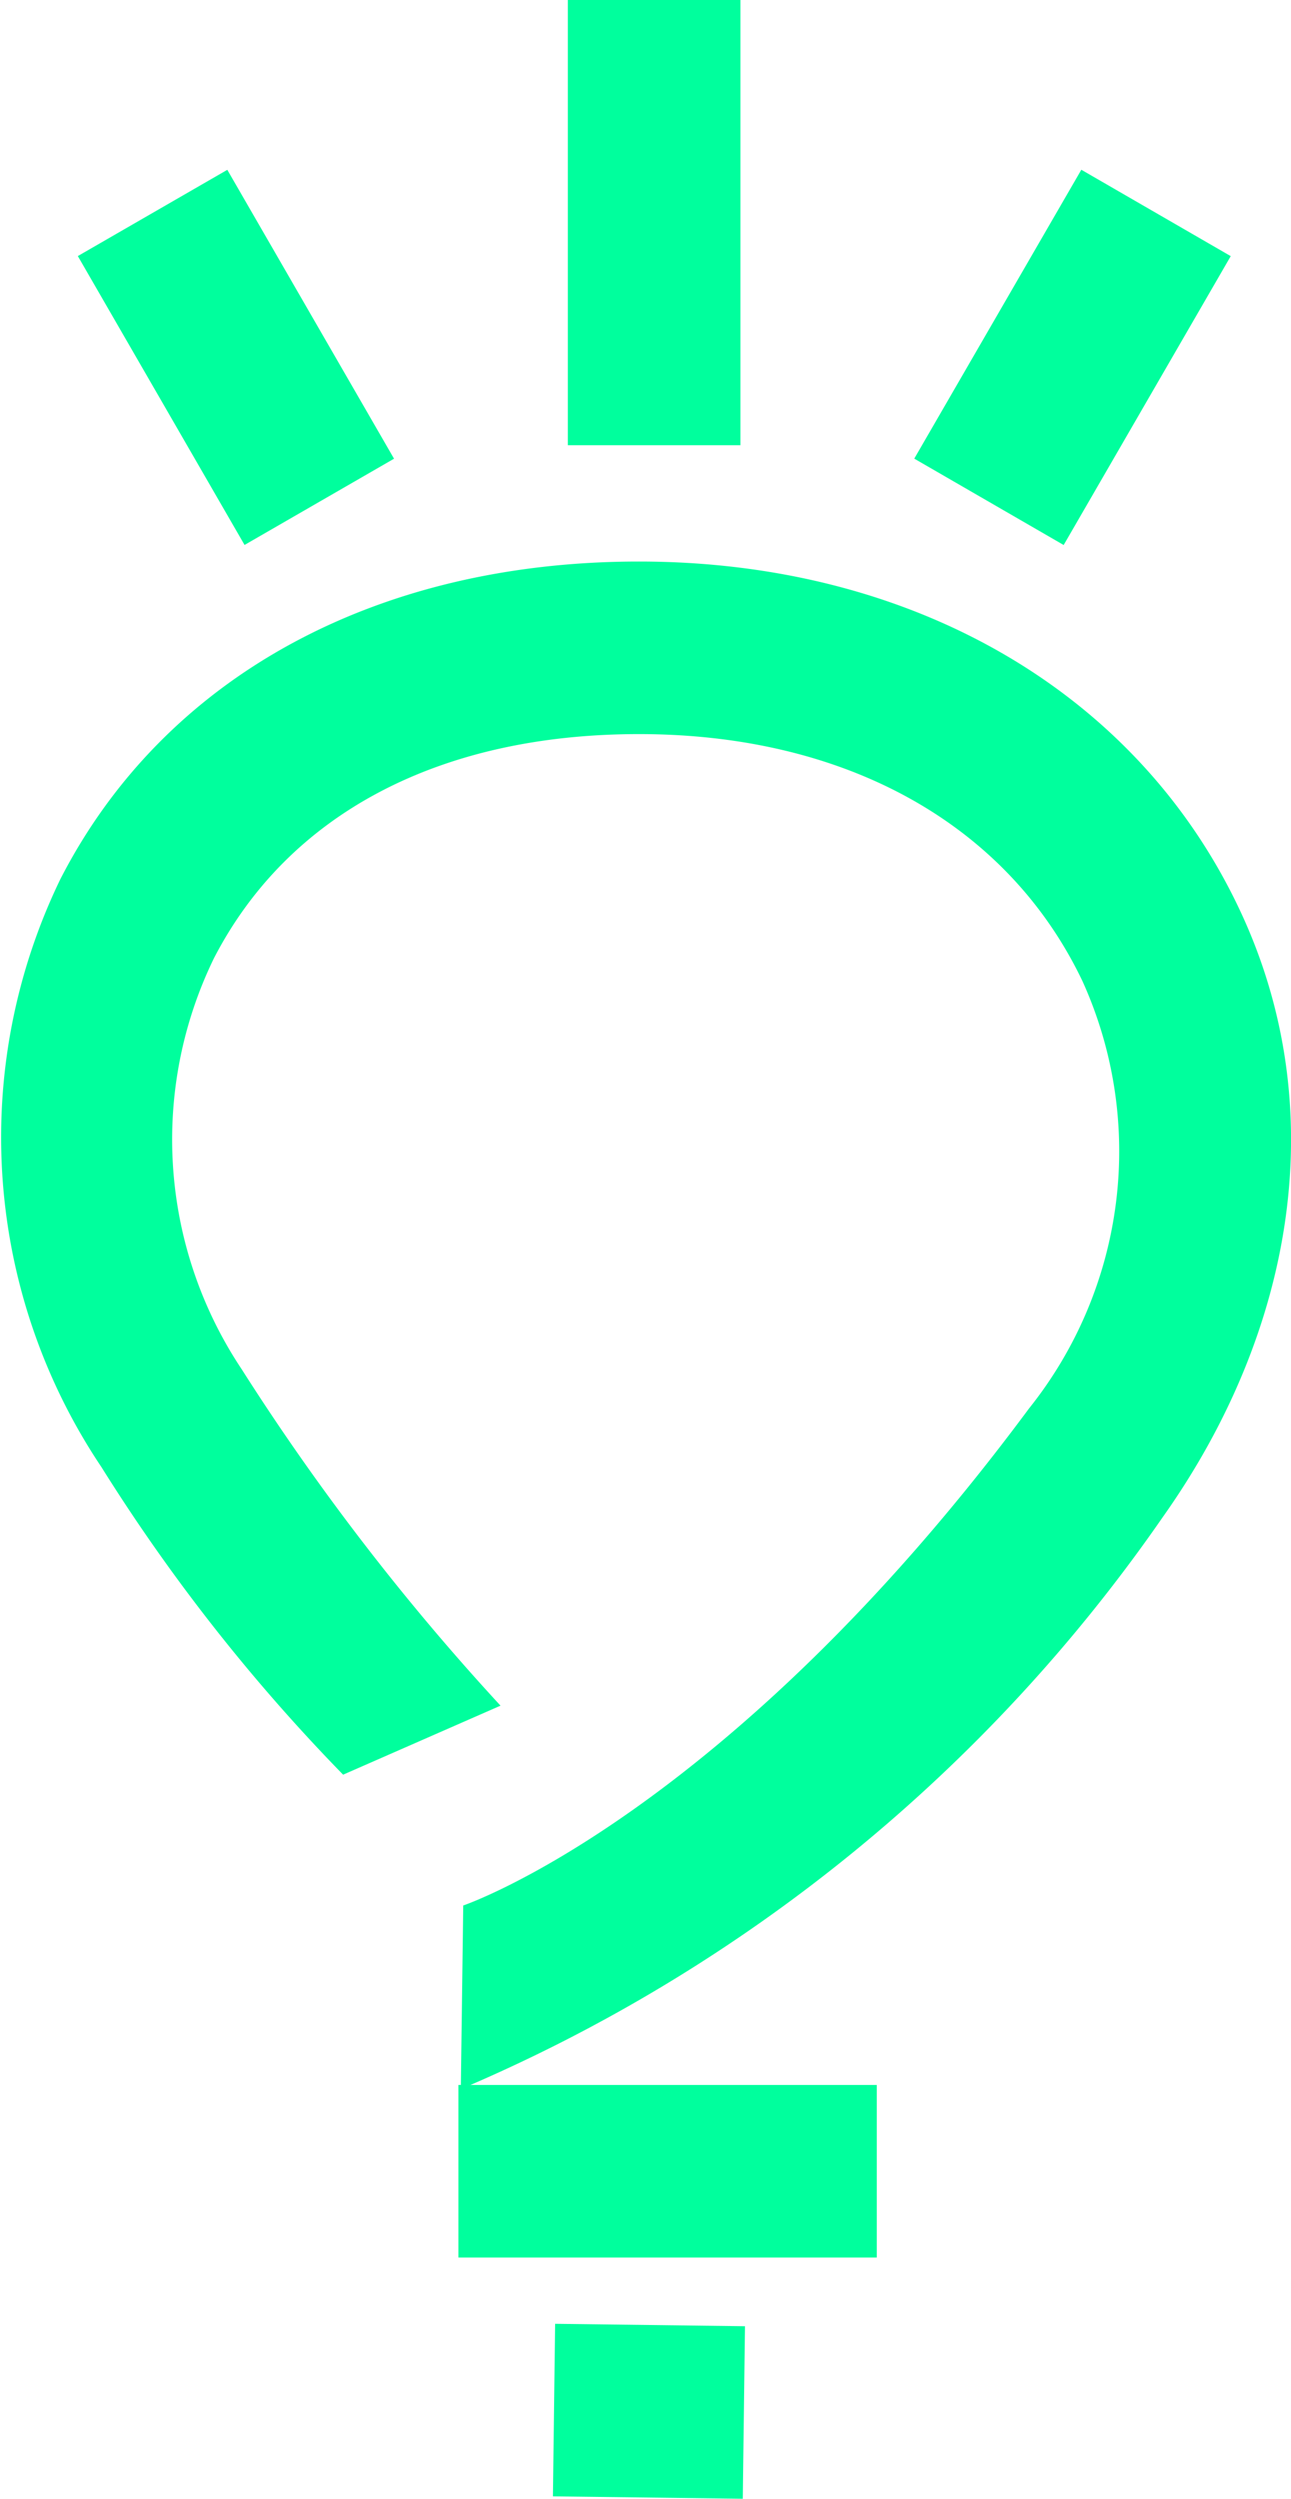<svg xmlns="http://www.w3.org/2000/svg" viewBox="0 0 37.4 72.4">
	<g id="Layer_1" data-name="Layer 1">
		<path d="M13.35,60.53l.07-5.32s7.63-2.58,16.39-14.4a11.94,11.94,0,0,0,1.55-12.38c-2.17-4.55-6.85-7.16-12.85-7.16-5.78,0-10.15,2.31-12.31,6.49A12,12,0,0,0,7,39.67a69,69,0,0,0,7.5,9.75l-4.56,2a53,53,0,0,1-7-8.91A17.16,17.16,0,0,1,1.75,25.47c3-5.85,9.13-9.2,16.76-9.2,7.88,0,14.37,3.74,17.36,10,2.78,5.81,1.61,12.33-2.18,17.68A47.15,47.15,0,0,1,13.35,60.53Z" fill="#00ff9d"></path>
		<line x1="21.55" y1="69.9" x2="16.05" y2="69.83" fill="none" stroke="#00ff9d" stroke-miterlimit="10" stroke-width="5"></line>
		<line x1="13.28" y1="62.91" x2="25.4" y2="62.91" fill="none" stroke="#00ff9d" stroke-miterlimit="10" stroke-width="5"></line>
		<g>
			<line x1="18.95" x2="18.95" y2="12.9" fill="none" stroke="#00ff9d" stroke-miterlimit="10" stroke-width="5"></line>
			<line x1="33.49" y1="6.17" x2="28.65" y2="14.54" fill="none" stroke="#00ff9d" stroke-miterlimit="10" stroke-width="5"></line>
			<line x1="4.42" y1="6.17" x2="9.25" y2="14.54" fill="none" stroke="#00ff9d" stroke-miterlimit="10" stroke-width="5"></line>
		</g>
	</g>
</svg>